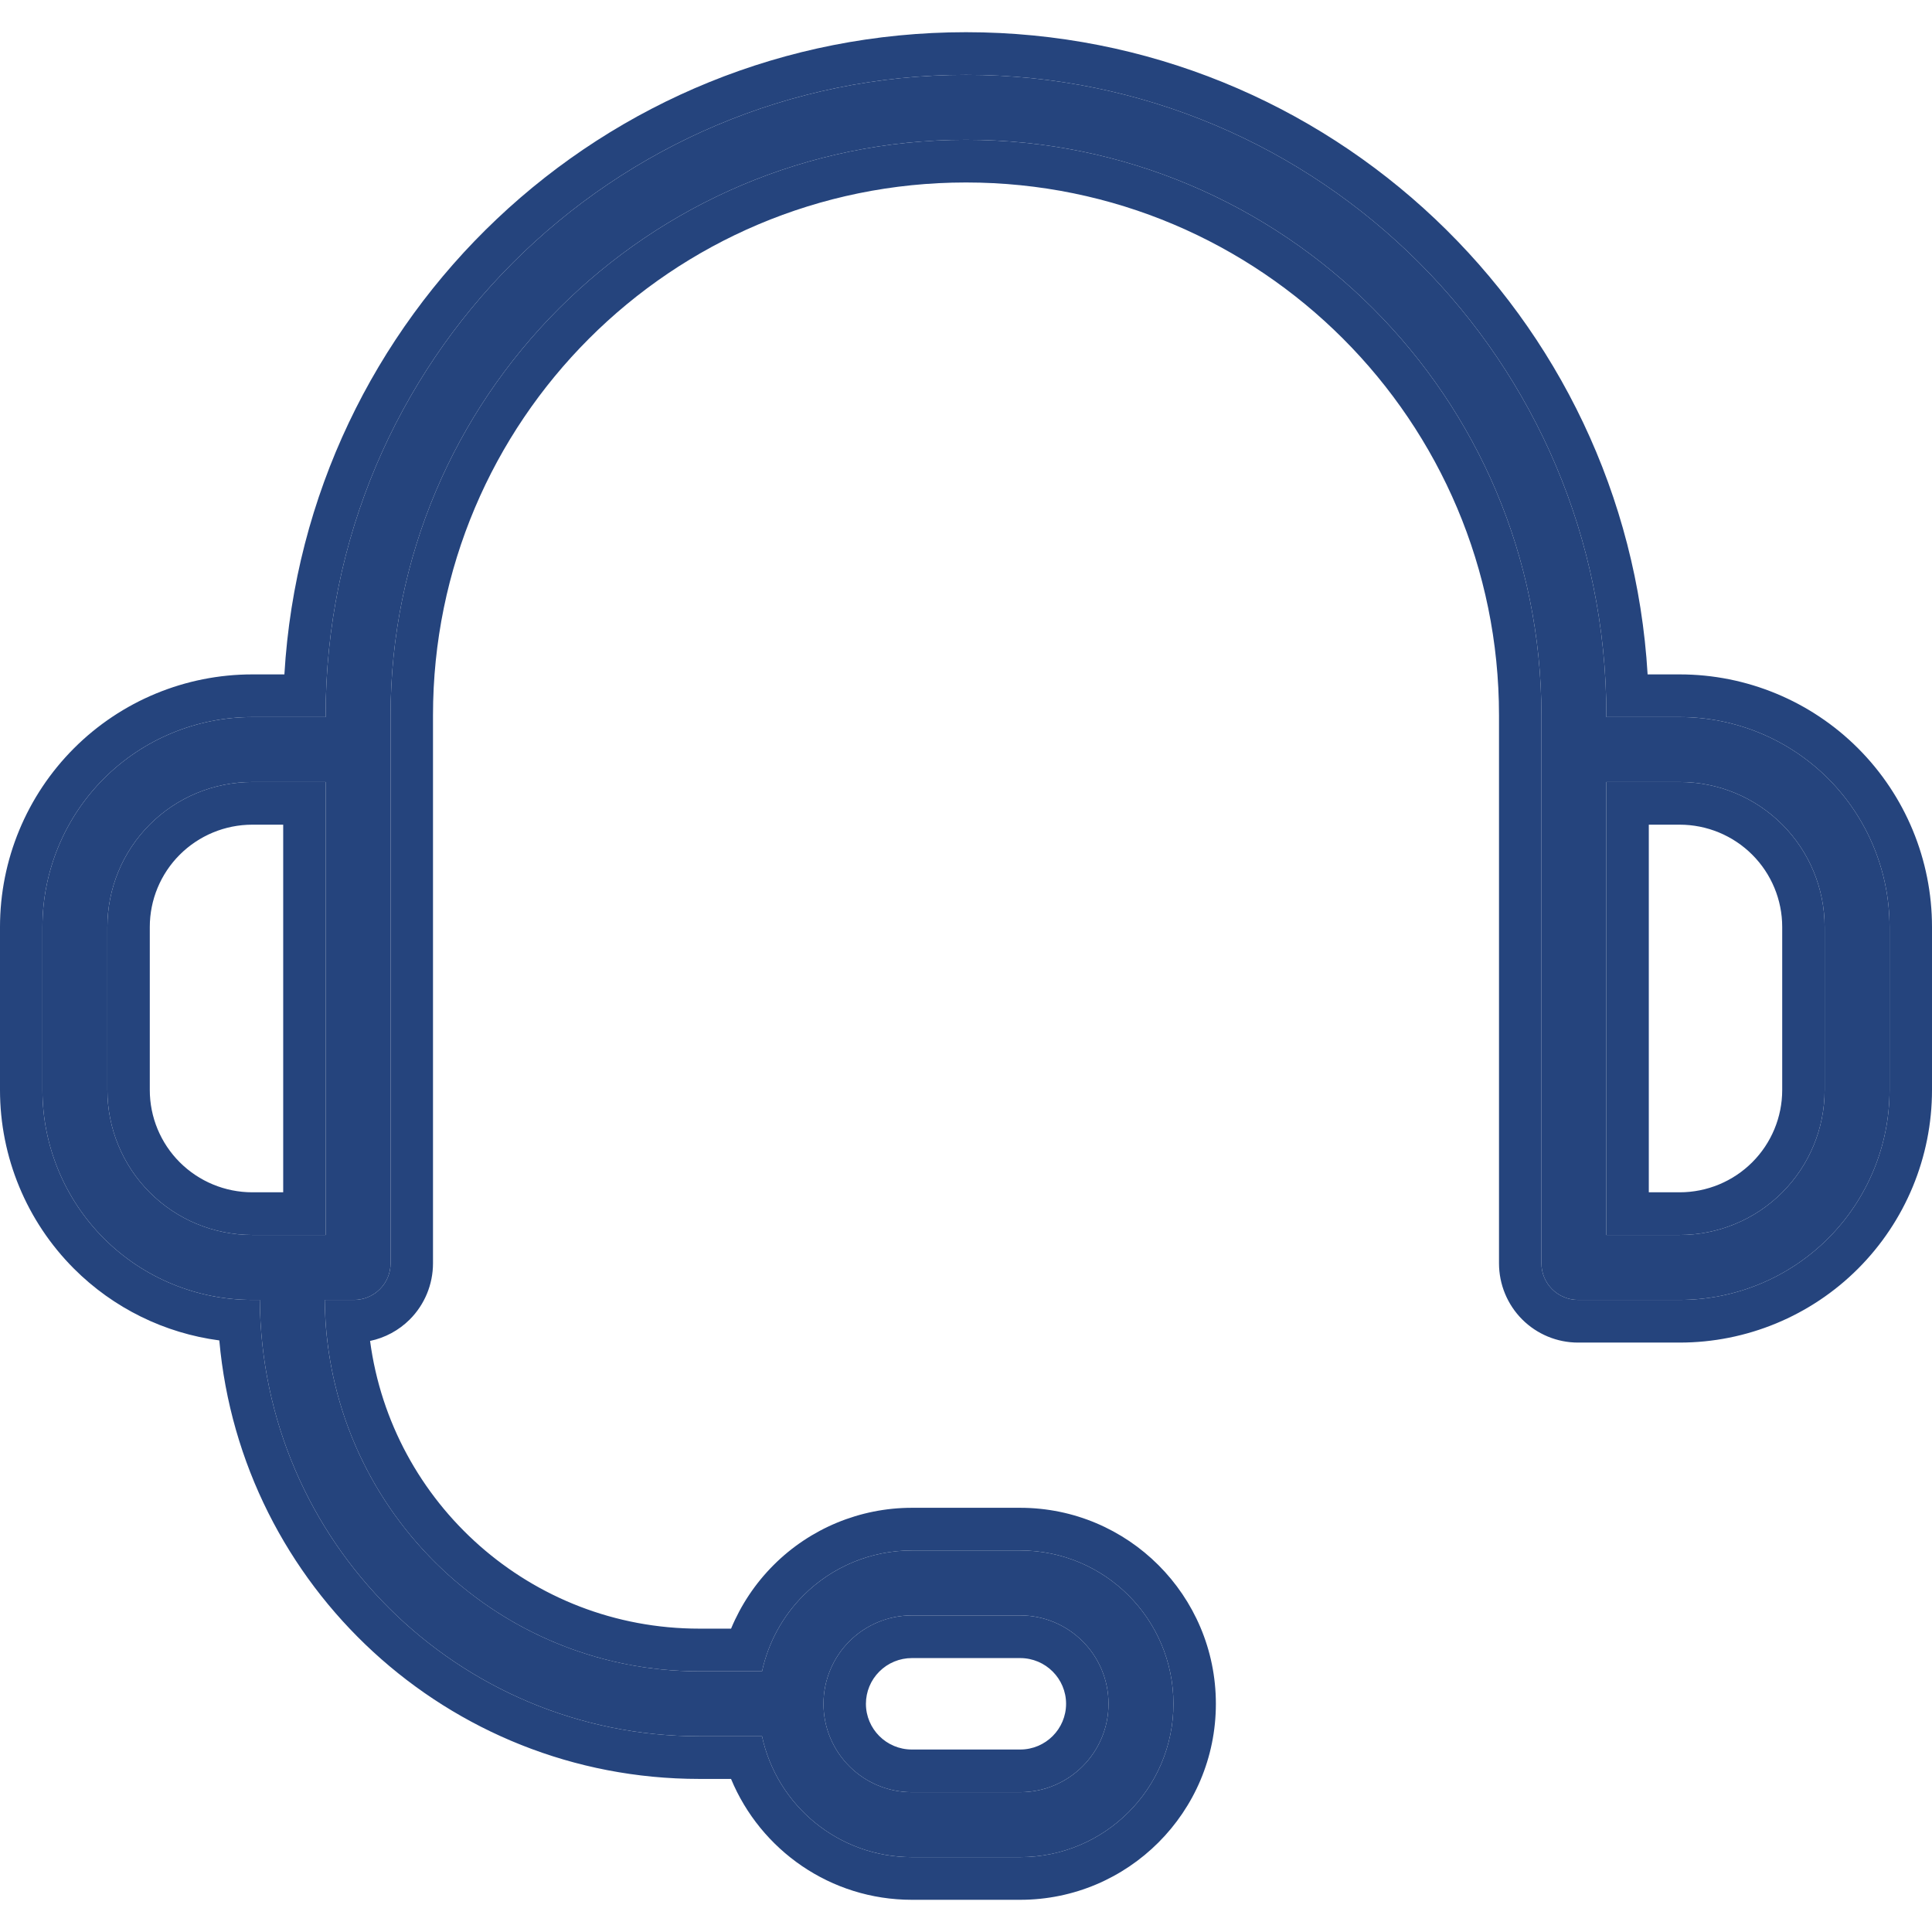 <svg width="60" height="60" viewBox="0 0 60 60" fill="none" xmlns="http://www.w3.org/2000/svg">
<path fill-rule="evenodd" clip-rule="evenodd" d="M8.069 40.37H7.836C6.107 40.37 4.449 39.683 3.227 38.461C2.005 37.238 1.318 35.58 1.318 33.852V28.787C1.318 27.058 2.005 25.401 3.227 24.178C4.449 22.956 6.107 22.269 7.836 22.269H10.113V22.213C10.113 11.229 19.017 2.325 30 2.325C40.983 2.325 49.887 11.229 49.887 22.213V22.269H52.164C53.893 22.269 55.551 22.956 56.773 24.178C57.995 25.401 58.682 27.058 58.682 28.787V33.852C58.682 35.58 57.995 37.238 56.773 38.461C55.551 39.683 53.893 40.37 52.164 40.37H49.007C48.705 40.37 48.416 40.25 48.203 40.037C47.99 39.824 47.87 39.535 47.87 39.233V22.213C47.87 12.343 39.87 4.342 30 4.342C20.131 4.342 12.13 12.343 12.13 22.213V39.233C12.13 39.535 12.01 39.824 11.797 40.037C11.584 40.25 11.295 40.37 10.993 40.37H10.085C10.137 46.749 15.324 51.904 21.715 51.904H23.666C23.858 51.018 24.301 50.197 24.952 49.546C25.845 48.653 27.056 48.151 28.319 48.151H31.681C34.31 48.151 36.442 50.283 36.442 52.913C36.442 55.543 34.31 57.675 31.681 57.675H28.319C26.036 57.675 24.127 56.067 23.665 53.921H21.715C14.21 53.921 8.12 47.862 8.069 40.37ZM34.426 52.913C34.426 51.397 33.197 50.168 31.681 50.168H28.319C27.591 50.168 26.893 50.457 26.378 50.972C25.864 51.487 25.574 52.185 25.574 52.913C25.574 54.429 26.803 55.658 28.319 55.658H31.681C33.197 55.658 34.426 54.429 34.426 52.913ZM10.113 24.286H7.836C6.642 24.286 5.497 24.76 4.653 25.604C3.809 26.448 3.335 27.593 3.335 28.787V33.852C3.335 35.046 3.809 36.191 4.653 37.035C5.497 37.879 6.642 38.353 7.836 38.353H10.113V24.286ZM49.887 24.286V38.353H52.164C53.358 38.353 54.503 37.879 55.347 37.035C56.191 36.191 56.666 35.046 56.666 33.852V28.787C56.666 27.593 56.191 26.448 55.347 25.604C54.503 24.76 53.358 24.286 52.164 24.286H49.887Z" fill="#25447D"/>
<path fill-rule="evenodd" clip-rule="evenodd" d="M11.797 40.037C11.617 40.217 11.383 40.33 11.133 40.361C11.087 40.367 11.04 40.37 10.993 40.37H10.085C10.089 40.818 10.118 41.26 10.171 41.695C10.872 47.449 15.773 51.904 21.715 51.904H23.666C23.858 51.018 24.301 50.197 24.952 49.546C25.845 48.653 27.056 48.151 28.319 48.151H31.681C34.31 48.151 36.442 50.283 36.442 52.913C36.442 55.543 34.31 57.675 31.681 57.675H28.319C26.036 57.675 24.127 56.067 23.665 53.921H21.715C14.21 53.921 8.12 47.862 8.069 40.37H7.836C6.107 40.37 4.449 39.683 3.227 38.461C2.005 37.238 1.318 35.58 1.318 33.852V28.787C1.318 27.058 2.005 25.401 3.227 24.178C4.449 22.956 6.107 22.269 7.836 22.269H10.113V22.213C10.113 11.229 19.017 2.325 30 2.325C40.983 2.325 49.887 11.229 49.887 22.213V22.269H52.164C53.893 22.269 55.551 22.956 56.773 24.178C57.995 25.401 58.682 27.058 58.682 28.787V33.852C58.682 35.58 57.995 37.238 56.773 38.461C55.551 39.683 53.893 40.37 52.164 40.37H49.007C48.705 40.37 48.416 40.25 48.203 40.037C47.99 39.824 47.87 39.535 47.87 39.233V22.213C47.87 12.343 39.87 4.342 30 4.342C20.131 4.342 12.13 12.343 12.13 22.213V39.233C12.13 39.535 12.01 39.824 11.797 40.037ZM51.168 20.944H52.164C54.24 20.944 56.232 21.768 57.702 23.238C59.173 24.709 60 26.704 60 28.787V33.852C60 35.934 59.173 37.93 57.702 39.401C56.232 40.871 54.24 41.695 52.164 41.695H49.007C48.358 41.695 47.735 41.437 47.274 40.977C46.813 40.516 46.553 39.889 46.553 39.233V22.213C46.553 13.082 39.149 5.667 30 5.667C20.851 5.667 13.447 13.082 13.447 22.213V39.233C13.447 39.888 13.187 40.516 12.726 40.977C12.386 41.317 11.956 41.547 11.493 41.644C12.163 46.683 16.479 50.579 21.715 50.579H22.704C23.008 49.848 23.453 49.176 24.023 48.606C25.164 47.465 26.709 46.826 28.319 46.826H31.681C35.031 46.826 37.76 49.544 37.76 52.913C37.76 56.282 35.031 59 31.681 59H28.319C25.79 59 23.619 57.453 22.703 55.246H21.715C13.912 55.246 7.494 49.268 6.811 41.628C5.113 41.404 3.524 40.627 2.298 39.401C0.827 37.93 0 35.934 0 33.852V28.787C0 26.704 0.827 24.709 2.298 23.238C3.768 21.768 5.76 20.944 7.836 20.944H8.832C9.489 9.813 18.721 1 30 1C41.279 1 50.511 9.813 51.168 20.944ZM55.347 37.035C56.191 36.191 56.666 35.046 56.666 33.852V28.787C56.666 27.593 56.191 26.448 55.347 25.604C54.503 24.76 53.358 24.286 52.164 24.286H49.887V38.353H52.164C53.358 38.353 54.503 37.879 55.347 37.035ZM51.205 37.028H52.164C53.011 37.028 53.821 36.691 54.418 36.095C55.014 35.499 55.348 34.692 55.348 33.852V28.787C55.348 27.947 55.014 27.14 54.418 26.544C53.822 25.948 53.011 25.611 52.164 25.611H51.205V37.028ZM33.108 52.913C33.108 52.136 32.476 51.493 31.681 51.493H28.319C27.939 51.493 27.575 51.644 27.308 51.912C27.041 52.178 26.892 52.539 26.892 52.913C26.892 53.69 27.524 54.333 28.319 54.333H31.681C32.476 54.333 33.108 53.69 33.108 52.913ZM8.795 25.611H7.836C6.989 25.611 6.179 25.948 5.582 26.544C4.986 27.14 4.652 27.947 4.652 28.787V33.852C4.652 34.692 4.986 35.499 5.582 36.095C6.179 36.691 6.989 37.028 7.836 37.028H8.795V25.611ZM7.836 24.286C6.642 24.286 5.497 24.76 4.653 25.604C3.809 26.448 3.335 27.593 3.335 28.787V33.852C3.335 35.046 3.809 36.191 4.653 37.035C5.497 37.879 6.642 38.353 7.836 38.353H10.113V24.286H7.836ZM31.681 50.168C33.197 50.168 34.426 51.397 34.426 52.913C34.426 54.429 33.197 55.658 31.681 55.658H28.319C26.803 55.658 25.574 54.429 25.574 52.913C25.574 52.185 25.864 51.487 26.378 50.972C26.893 50.457 27.591 50.168 28.319 50.168H31.681Z" fill="#25447D"/>
</svg>

